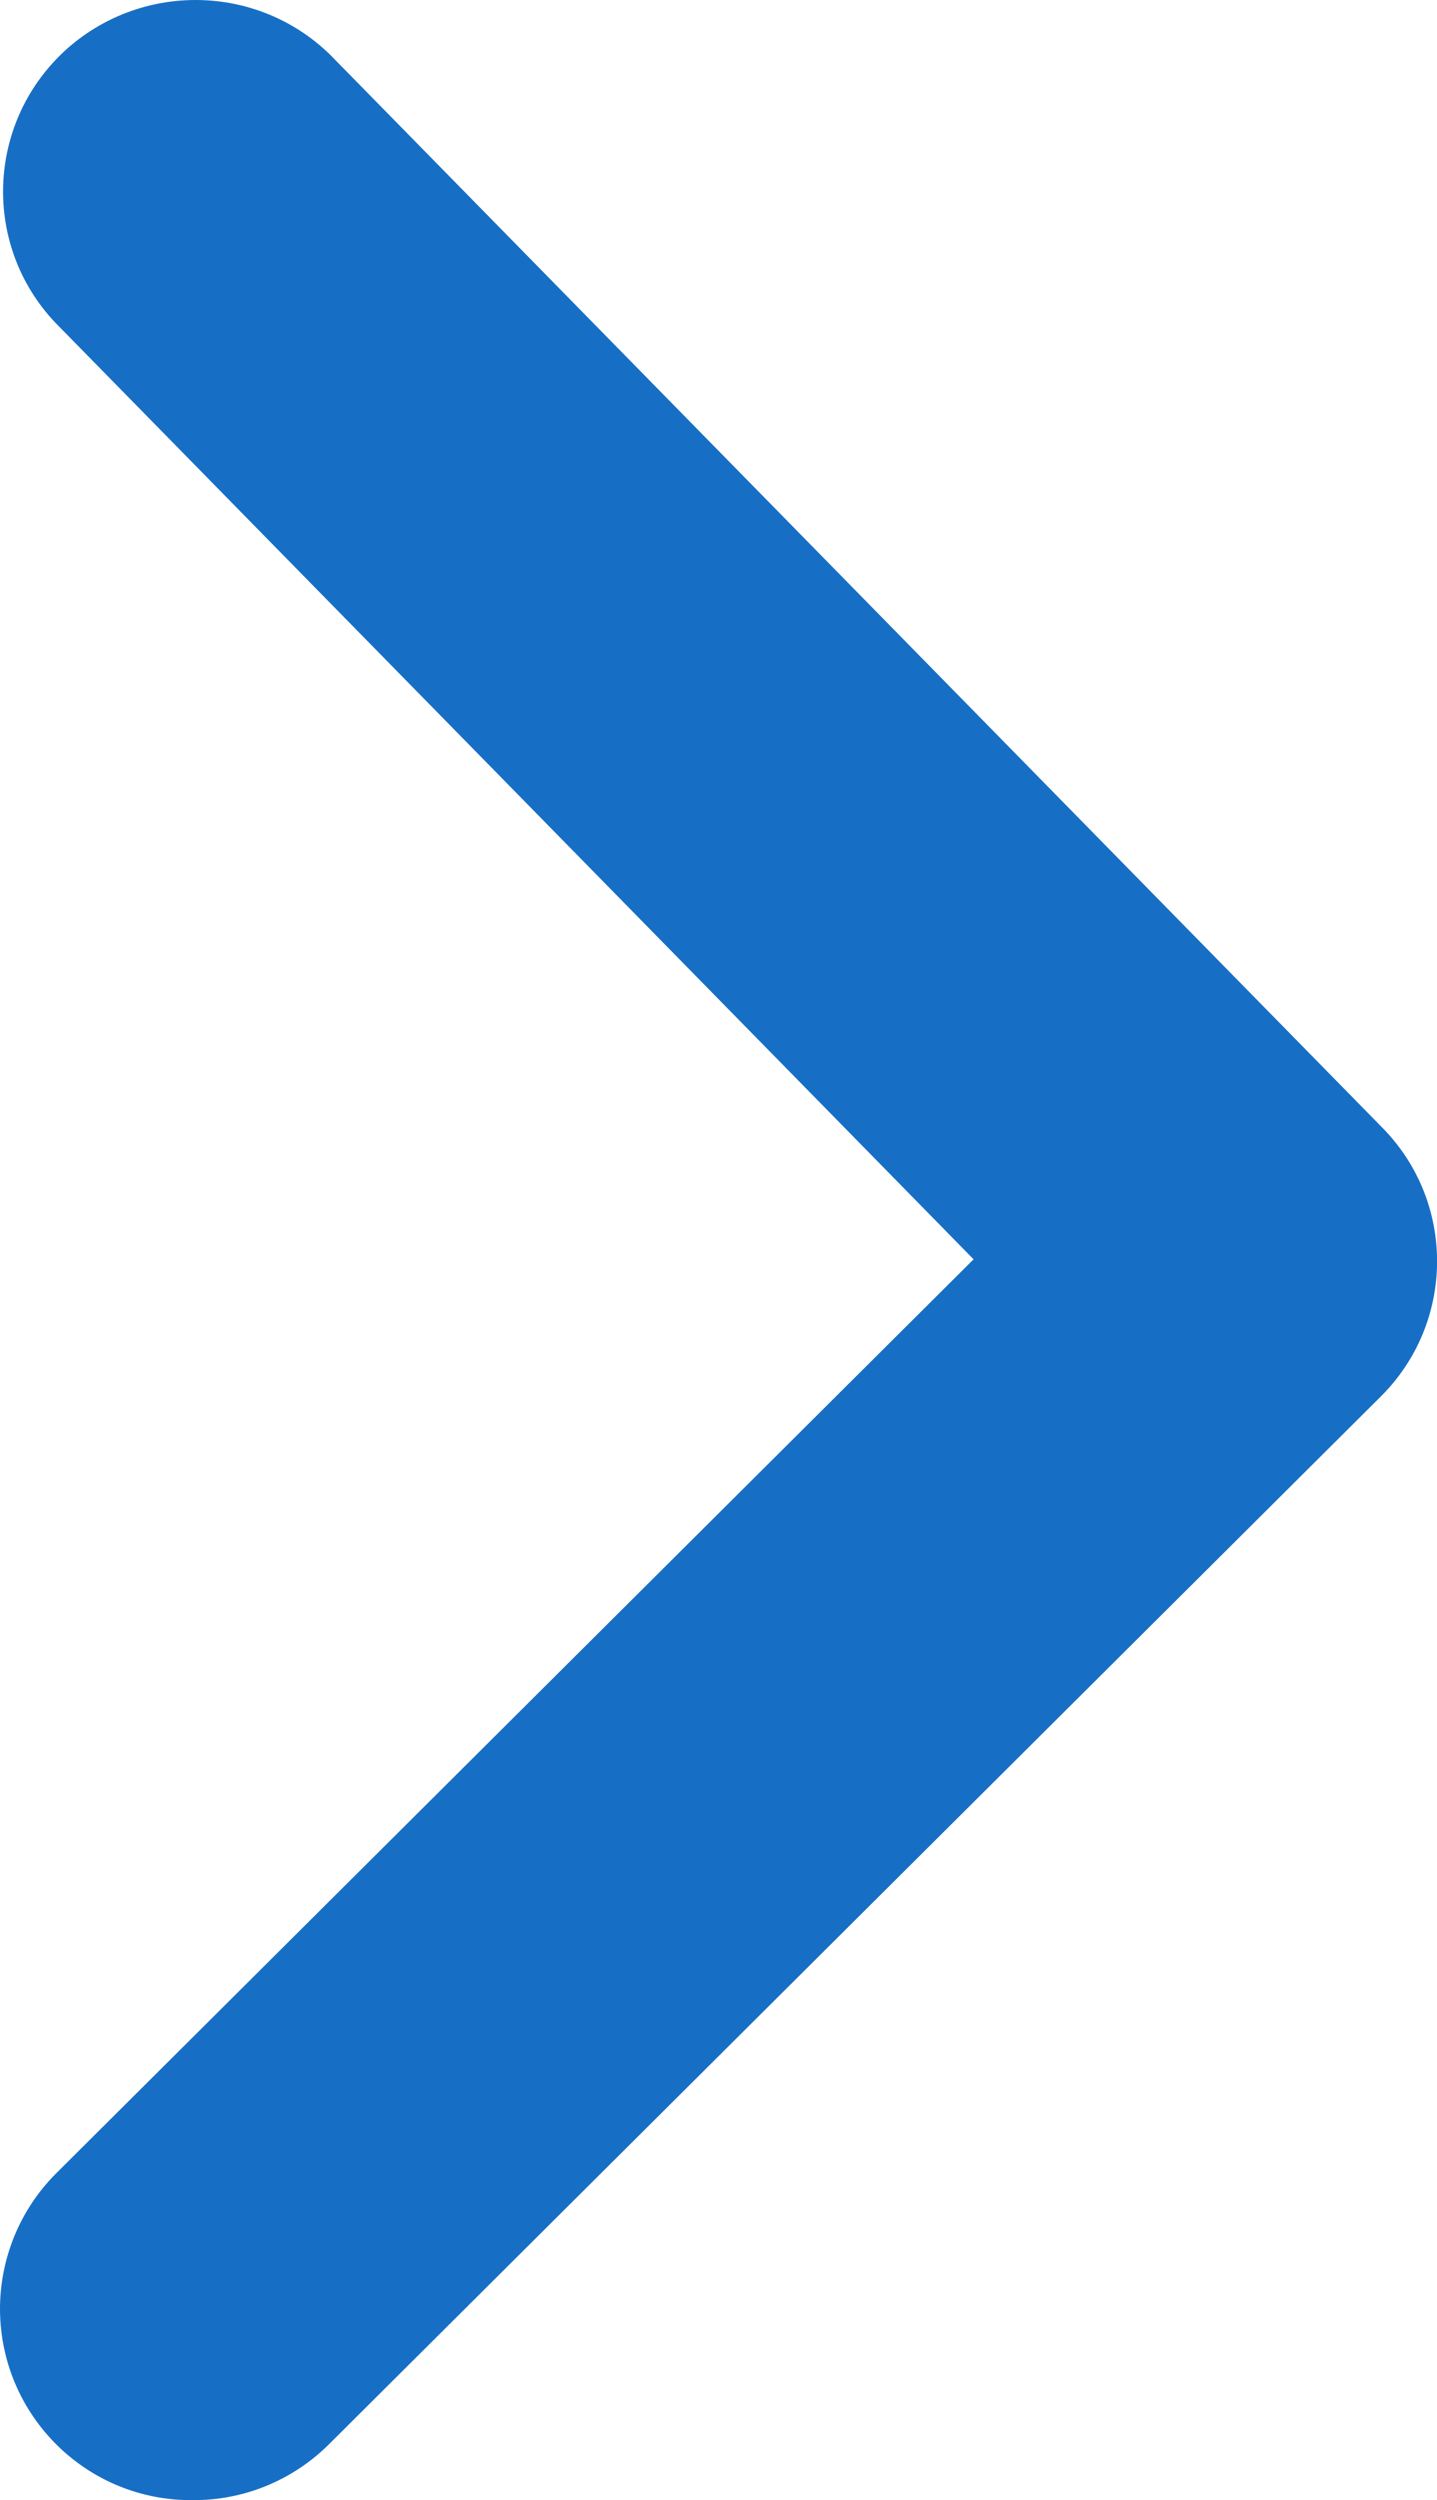 <?xml version="1.0" encoding="UTF-8"?><svg id="a" xmlns="http://www.w3.org/2000/svg" width="7.476" height="13" viewBox="0 0 7.476 13"><path d="M1.001,13C.451,13.004,.004,12.561,0,12.011c-.001-.267,.104-.523,.293-.711L5.065,6.548,.285,1.675C-.091,1.275-.07,.647,.33,.271H.33l.005-.005c.393-.361,1-.354,1.382,.018L7.191,5.863c.384,.389,.38,1.015-.009,1.4L1.71,12.711c-.189,.187-.443,.291-.709,.289Z" style="fill:#176fc5;"/></svg>